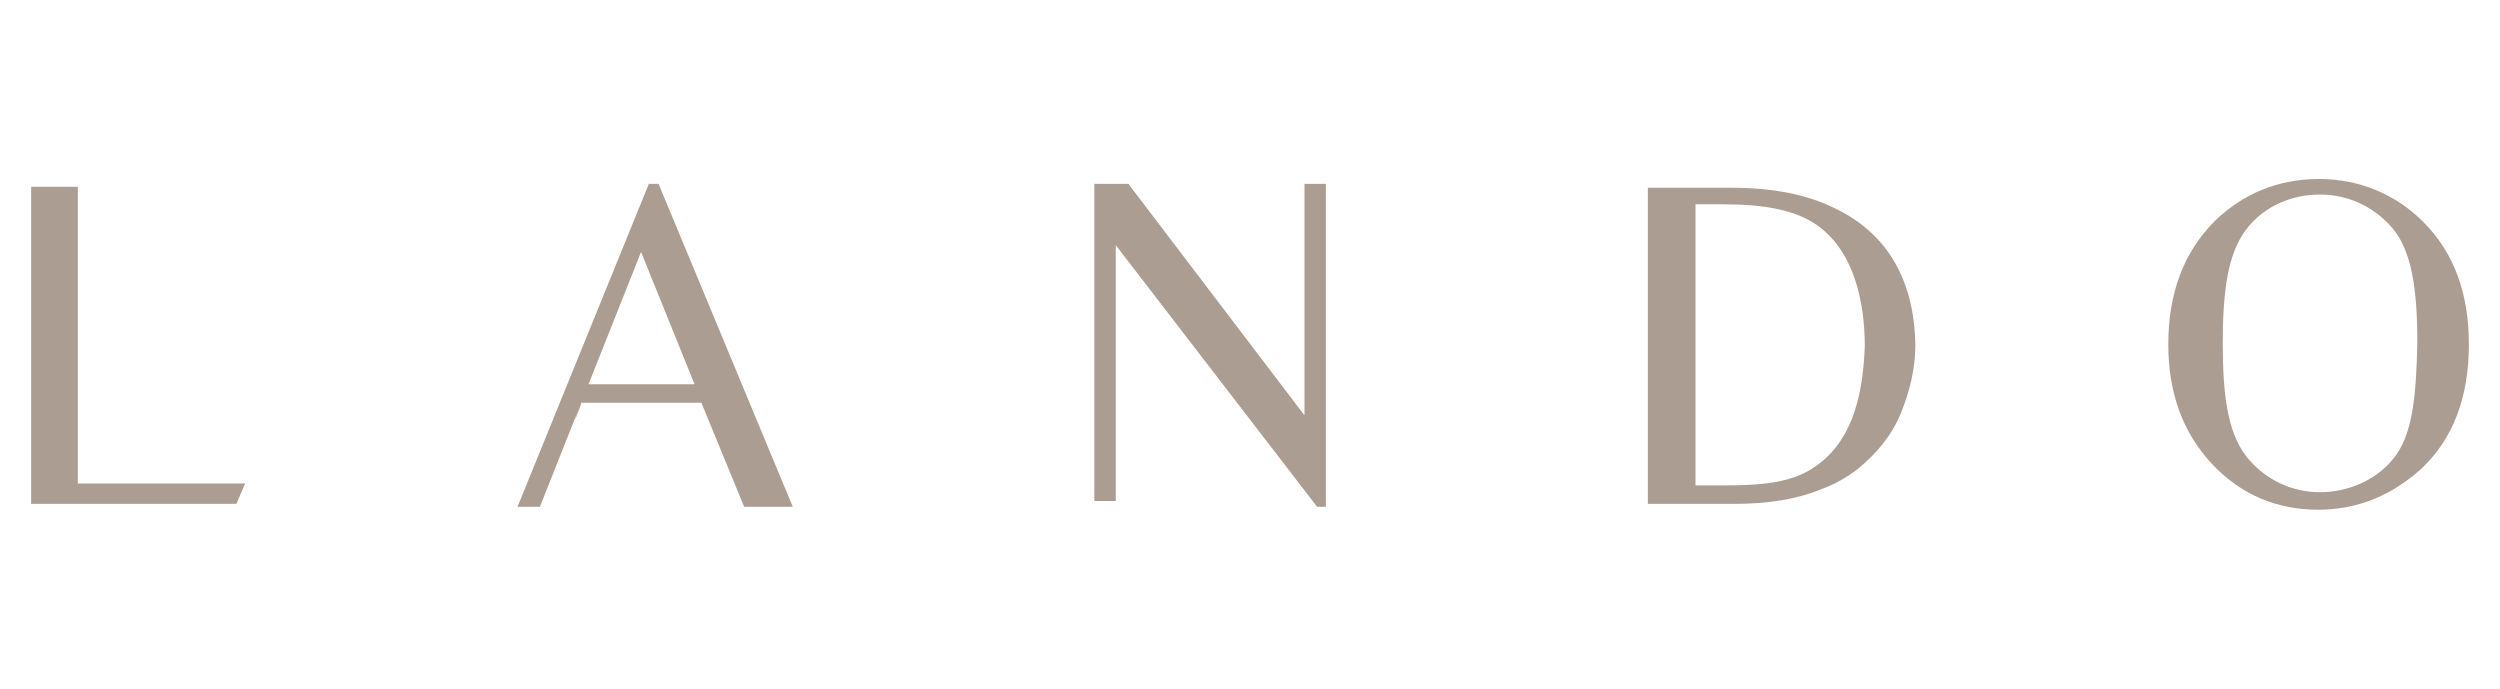 <?xml version="1.0" encoding="UTF-8"?> <!-- Generator: Adobe Illustrator 25.2.3, SVG Export Plug-In . SVG Version: 6.00 Build 0) --> <svg xmlns="http://www.w3.org/2000/svg" xmlns:xlink="http://www.w3.org/1999/xlink" version="1.1" id="Livello_1" x="0px" y="0px" viewBox="0 0 257 70.8" style="enable-background:new 0 0 257 70.8;" xml:space="preserve"> <style type="text/css"> .st0{fill:#AC9D92;} </style> <g> <polygon class="st0" points="8,49.7 8,19.2 3.2,19.2 3.2,51.8 24.3,51.8 25.2,49.7 "></polygon> <polygon class="st0" points="134.1,42.7 116,18.9 112.5,18.9 112.5,51.5 114.7,51.5 114.7,25.2 135.4,52.1 136.3,52.1 136.3,18.9 134.1,18.9 "></polygon> <g> <path class="st0" d="M186.4,48.1c-2.4,1.6-5.6,1.8-9.3,1.8h-2.8v-2V22.8V21h2.7c4.2,0,8,0.5,10.5,2.7c2.9,2.5,4.2,6.9,4.2,11.9 C191.5,41.3,190.1,45.7,186.4,48.1 M188.8,21.5c-2.9-1.5-6.6-2.2-10.8-2.2h-8.6v32.5h8.9c3.5,0,6.5-0.5,8.9-1.5 c1.4-0.5,2.6-1.2,3.8-2.1c1.9-1.6,3.4-3.3,4.4-5.7c0.9-2.2,1.5-4.6,1.5-7C196.8,28.9,194.1,24.1,188.8,21.5"></path> <path class="st0" d="M246,47.2c-1.9,2.3-4.8,3.4-7.5,3.4c-2.8,0-5.6-1.2-7.6-3.7c-1.9-2.5-2.4-6.3-2.4-11.6 c0-5.3,0.5-9.2,2.4-11.7c1.9-2.5,4.8-3.6,7.6-3.6c2.7,0,5.4,1.1,7.4,3.4c2,2.3,2.6,6.3,2.6,11.7C248.4,40.8,248,44.8,246,47.2 M249.1,22.8c-2.8-2.8-6.5-4.4-10.7-4.4c-4.2,0-7.8,1.5-10.7,4.3c-3.2,3.2-4.8,7.4-4.8,12.7c0,5,1.5,9.1,4.5,12.3 c2.9,3.1,6.6,4.7,10.9,4.7c4.1,0,7.6-1.5,10.6-4.2c3.3-3.1,4.9-7.4,4.9-12.8C253.8,30.2,252.3,26,249.1,22.8"></path> <path class="st0" d="M59.1,43.2l0.7-1.8C59.5,41.8,59.3,42.4,59.1,43.2"></path> </g> <polygon class="st0" points="60.6,39.5 60.6,39.5 65.9,25.9 "></polygon> <polyline class="st0" points="65.9,25.9 71.4,39.5 59.4,39.5 58.7,41.4 72.1,41.4 76.5,52.1 81.5,52.1 67.7,18.9 66.7,18.9 53.2,52.1 55.5,52.1 "></polyline> </g> </svg> 